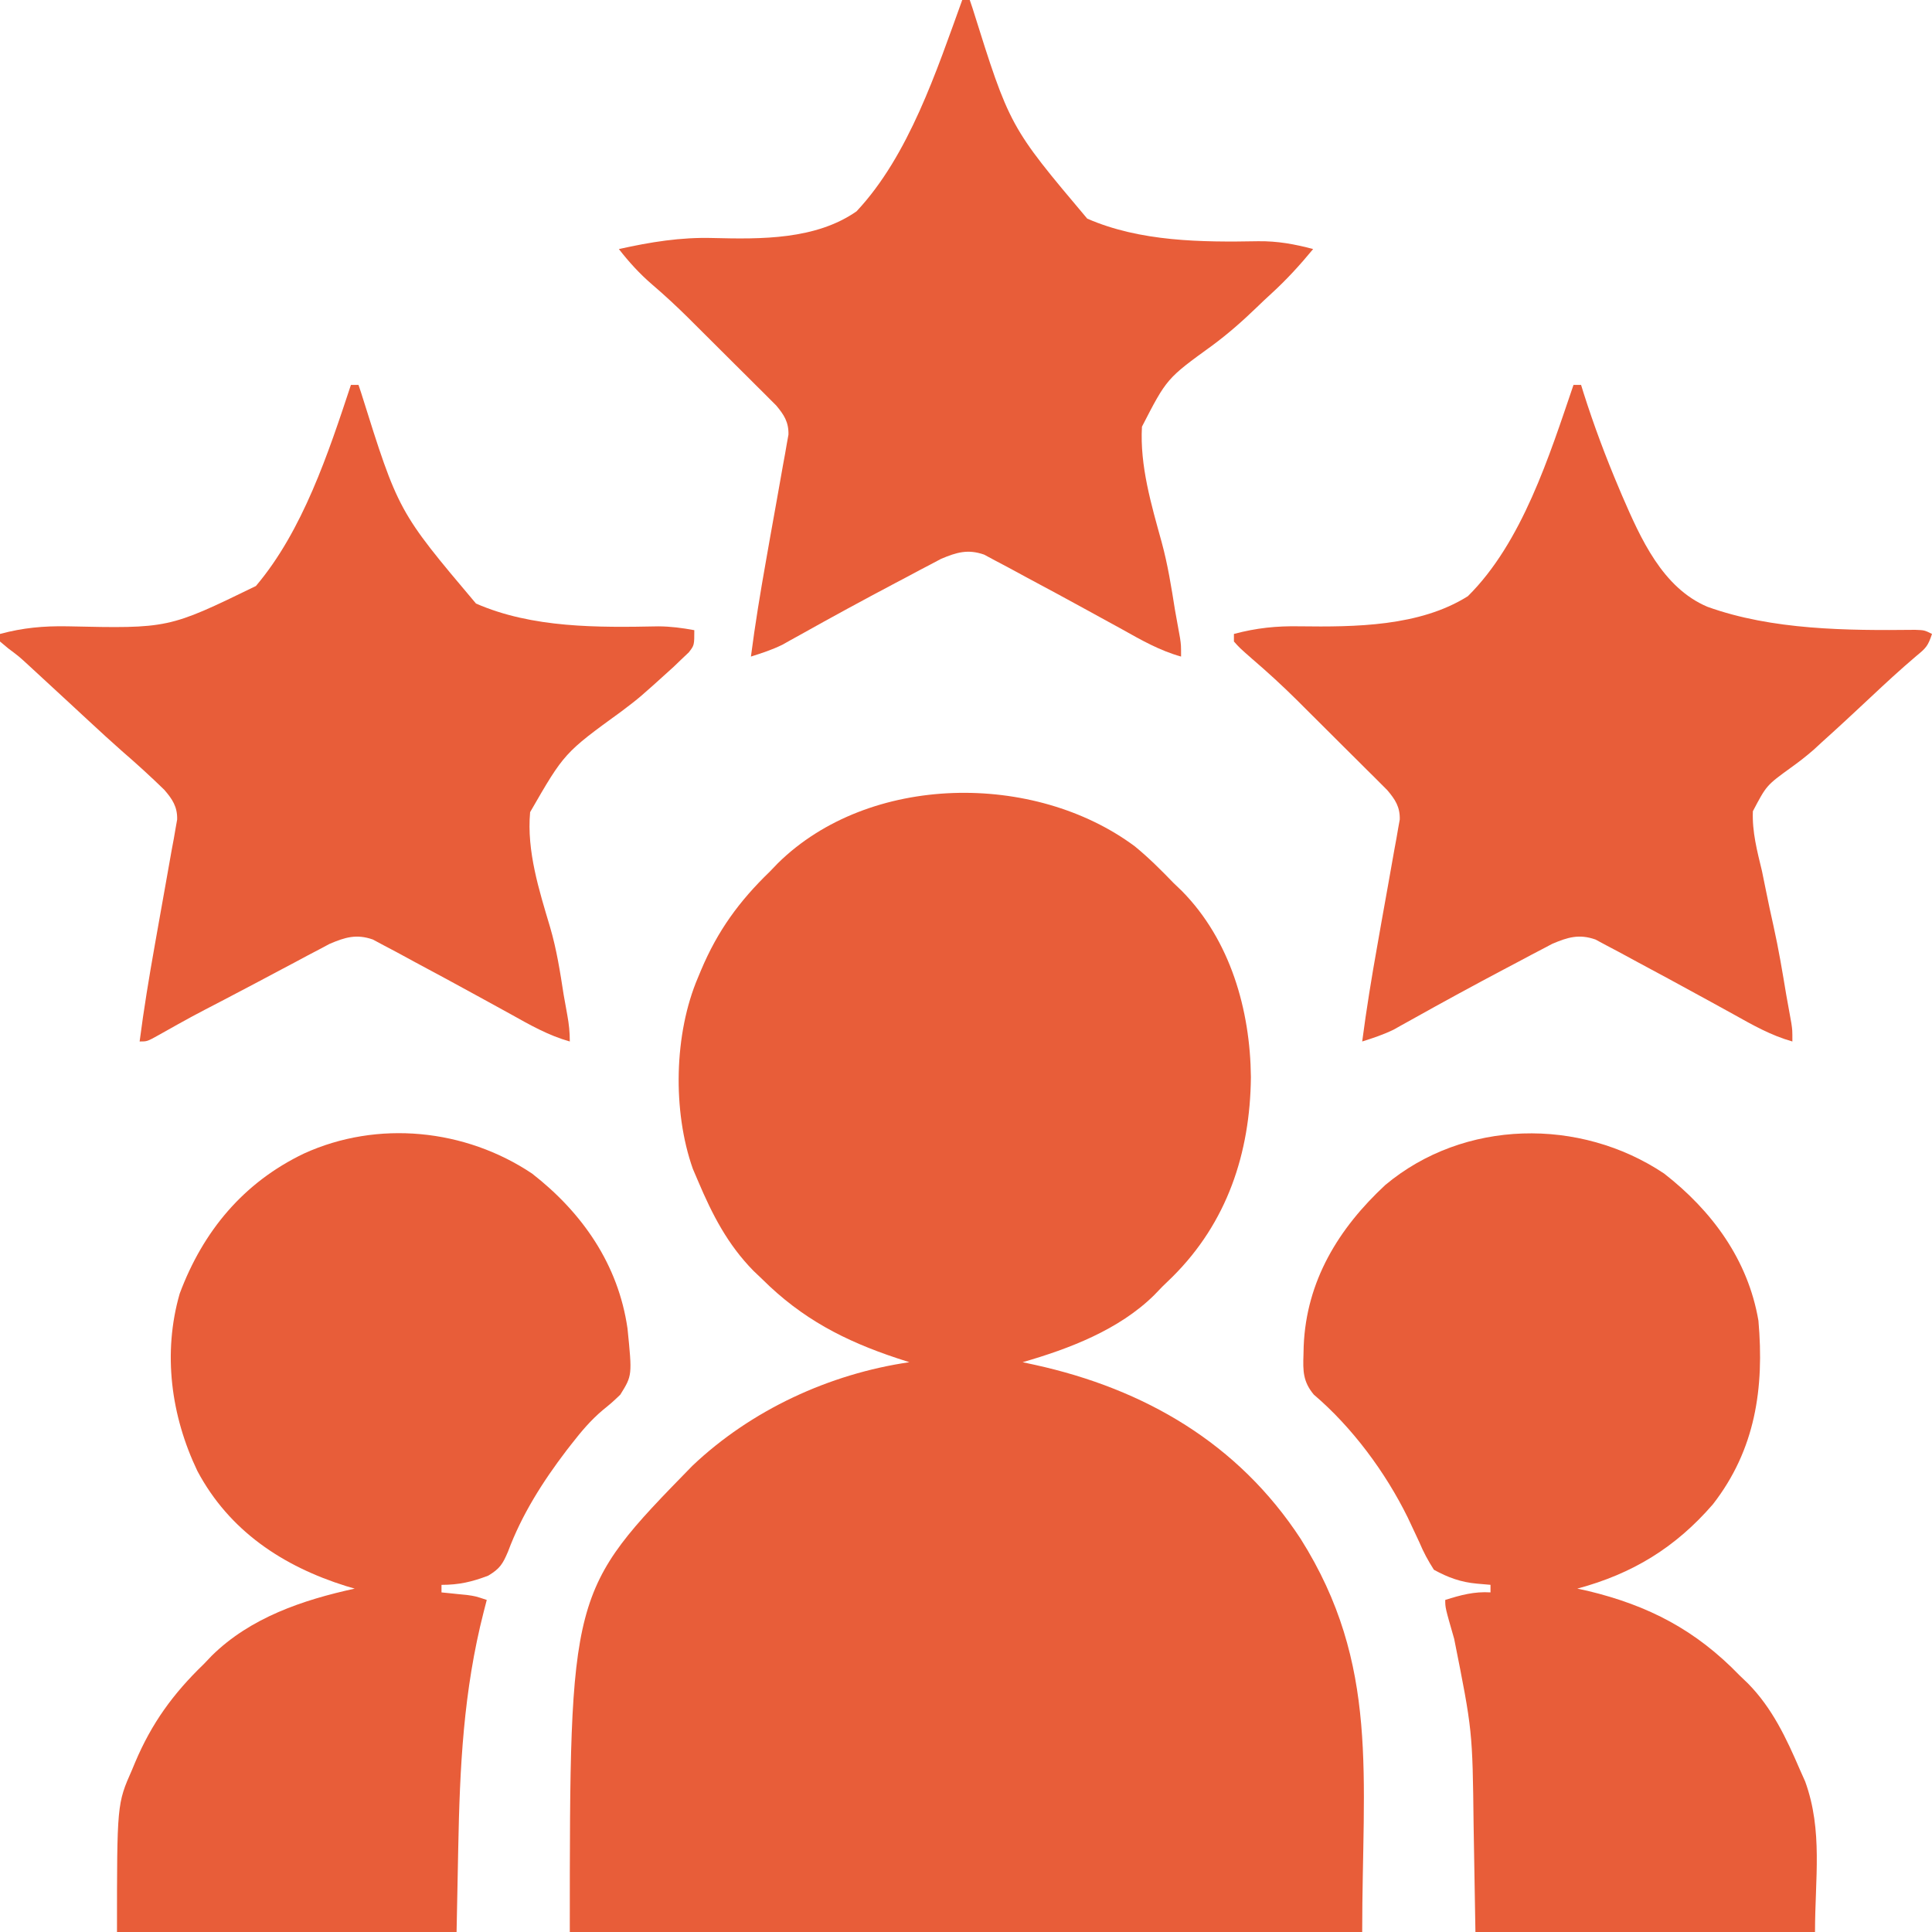 <svg width="56" height="56" viewBox="0 0 56 56" fill="none" xmlns="http://www.w3.org/2000/svg">
<g clip-path="url(#clip0_388_1395)">
<path d="M32.894 24.532C33.295 24.86 33.656 25.221 34.016 25.594C34.096 25.671 34.177 25.748 34.26 25.828C35.662 27.252 36.239 29.274 36.258 31.22C36.237 33.425 35.566 35.439 33.983 37.011C33.886 37.106 33.788 37.2 33.688 37.297C33.61 37.377 33.533 37.458 33.453 37.541C32.433 38.546 30.994 39.094 29.641 39.484C29.758 39.51 29.876 39.535 29.997 39.561C33.18 40.262 35.888 41.834 37.7 44.604C39.999 48.254 39.484 51.477 39.484 56C31.905 56 24.325 56 16.516 56C16.516 46.124 16.516 46.124 20.07 42.486C21.773 40.87 24.042 39.822 26.359 39.484C26.24 39.446 26.121 39.407 25.999 39.368C24.474 38.861 23.246 38.224 22.094 37.078C22.009 36.997 21.925 36.917 21.838 36.834C21.09 36.072 20.646 35.207 20.234 34.234C20.184 34.118 20.134 34.001 20.083 33.881C19.49 32.206 19.535 29.96 20.234 28.328C20.263 28.259 20.292 28.189 20.322 28.117C20.803 26.977 21.425 26.122 22.312 25.265C22.39 25.185 22.467 25.104 22.547 25.021C25.193 22.415 29.98 22.364 32.894 24.532Z" fill="#E85D39"/>
<path d="M48.234 34.015C49.621 35.094 50.669 36.515 50.969 38.281C51.141 40.234 50.881 42.02 49.649 43.603C48.564 44.856 47.32 45.617 45.719 46.047C45.817 46.068 45.915 46.089 46.016 46.111C47.787 46.536 49.155 47.25 50.422 48.562C50.503 48.639 50.583 48.717 50.666 48.796C51.372 49.513 51.778 50.384 52.172 51.297C52.222 51.409 52.272 51.522 52.324 51.638C52.841 53.065 52.609 54.451 52.609 56C49.361 56 46.112 56 42.766 56C42.725 53.628 42.725 53.628 42.713 52.895C42.681 50.166 42.681 50.166 42.15 47.503C41.891 46.603 41.891 46.603 41.891 46.375C42.341 46.233 42.729 46.127 43.203 46.156C43.203 46.084 43.203 46.011 43.203 45.937C43.075 45.926 42.946 45.915 42.813 45.903C42.348 45.862 41.972 45.726 41.562 45.5C41.387 45.225 41.263 44.995 41.139 44.7C41.065 44.541 40.991 44.382 40.916 44.224C40.878 44.144 40.841 44.064 40.802 43.982C40.157 42.672 39.194 41.371 38.082 40.424C37.767 40.048 37.765 39.735 37.782 39.265C37.784 39.183 37.786 39.101 37.788 39.017C37.865 37.129 38.798 35.606 40.154 34.347C42.435 32.439 45.798 32.386 48.234 34.015Z" fill="#E85D39"/>
<path d="M15.422 34.016C16.881 35.152 17.922 36.652 18.189 38.51C18.326 39.868 18.326 39.868 17.979 40.426C17.739 40.654 17.739 40.654 17.467 40.876C17.119 41.17 16.85 41.491 16.57 41.85C16.52 41.915 16.469 41.98 16.417 42.046C15.728 42.951 15.122 43.907 14.725 44.974C14.573 45.332 14.489 45.469 14.152 45.671C13.681 45.851 13.304 45.938 12.797 45.938C12.797 46.01 12.797 46.082 12.797 46.157C12.864 46.163 12.931 46.17 13.001 46.177C13.133 46.191 13.133 46.191 13.269 46.205C13.4 46.218 13.4 46.218 13.534 46.231C13.781 46.266 13.781 46.266 14.109 46.375C14.066 46.544 14.066 46.544 14.021 46.716C13.432 49.015 13.327 51.222 13.282 53.587C13.258 54.782 13.258 54.782 13.234 56C9.986 56 6.737 56 3.391 56C3.391 52.285 3.391 52.285 3.828 51.297C3.871 51.194 3.871 51.194 3.915 51.088C4.397 49.946 5.018 49.092 5.906 48.235C5.984 48.154 6.061 48.074 6.14 47.99C7.262 46.886 8.776 46.376 10.281 46.047C10.2 46.023 10.12 45.999 10.036 45.975C8.198 45.4 6.645 44.373 5.721 42.637C4.958 41.043 4.711 39.223 5.209 37.495C5.885 35.686 7.058 34.274 8.812 33.435C10.946 32.462 13.483 32.719 15.422 34.016Z" fill="#E85D39"/>
<path d="M45.609 11.156C45.682 11.156 45.754 11.156 45.828 11.156C45.851 11.231 45.874 11.305 45.898 11.382C46.198 12.326 46.542 13.246 46.929 14.157C46.959 14.229 46.99 14.301 47.021 14.375C47.554 15.605 48.187 17.037 49.491 17.588C51.371 18.265 53.539 18.278 55.514 18.256C55.781 18.266 55.781 18.266 56 18.375C55.883 18.728 55.824 18.785 55.549 19.011C55.089 19.401 54.648 19.808 54.209 20.221C53.748 20.653 53.286 21.084 52.815 21.506C52.737 21.578 52.659 21.65 52.579 21.724C52.359 21.916 52.147 22.082 51.911 22.25C51.202 22.764 51.202 22.764 50.808 23.514C50.783 24.107 50.933 24.674 51.071 25.245C51.108 25.425 51.145 25.604 51.181 25.784C51.252 26.14 51.328 26.495 51.408 26.85C51.554 27.507 51.665 28.17 51.775 28.834C51.824 29.108 51.874 29.382 51.923 29.655C51.953 29.859 51.953 29.859 51.953 30.188C51.329 30.012 50.799 29.709 50.237 29.395C50.024 29.277 49.81 29.16 49.597 29.043C49.483 28.981 49.37 28.919 49.253 28.855C48.67 28.536 48.087 28.218 47.501 27.906C47.307 27.803 47.115 27.698 46.923 27.593C46.804 27.531 46.685 27.468 46.563 27.403C46.458 27.347 46.353 27.29 46.245 27.232C45.773 27.067 45.445 27.165 44.994 27.357C44.898 27.407 44.802 27.458 44.704 27.51C44.595 27.567 44.486 27.624 44.373 27.683C44.2 27.776 44.2 27.776 44.023 27.87C43.904 27.933 43.784 27.996 43.661 28.061C42.739 28.548 41.824 29.046 40.915 29.555C40.823 29.606 40.73 29.657 40.635 29.71C40.555 29.755 40.475 29.8 40.393 29.846C40.097 29.99 39.797 30.089 39.484 30.188C39.606 29.253 39.758 28.326 39.924 27.398C39.964 27.17 40.004 26.943 40.044 26.716C40.106 26.364 40.169 26.012 40.233 25.661C40.295 25.317 40.356 24.973 40.416 24.629C40.435 24.524 40.455 24.418 40.475 24.31C40.492 24.212 40.509 24.114 40.526 24.013C40.541 23.927 40.557 23.841 40.573 23.753C40.581 23.387 40.442 23.176 40.21 22.902C40.153 22.845 40.096 22.788 40.037 22.729C39.972 22.664 39.907 22.599 39.84 22.531C39.735 22.427 39.735 22.427 39.627 22.321C39.518 22.211 39.518 22.211 39.406 22.1C39.252 21.946 39.097 21.792 38.942 21.639C38.708 21.406 38.474 21.172 38.24 20.939C38.09 20.789 37.939 20.639 37.788 20.489C37.719 20.42 37.65 20.351 37.579 20.28C37.162 19.867 36.734 19.475 36.288 19.093C35.928 18.776 35.928 18.776 35.766 18.594C35.766 18.522 35.766 18.449 35.766 18.375C36.419 18.202 36.992 18.142 37.667 18.154C39.273 18.175 41.149 18.162 42.547 17.281C44.123 15.721 44.911 13.204 45.609 11.156Z" fill="#E85D39"/>
<path d="M10.172 11.156C10.244 11.156 10.316 11.156 10.391 11.156C10.416 11.231 10.441 11.306 10.467 11.383C11.547 14.828 11.547 14.828 13.797 17.494C15.433 18.209 17.327 18.19 19.083 18.155C19.44 18.157 19.774 18.201 20.125 18.266C20.125 18.703 20.125 18.703 19.964 18.91C19.854 19.014 19.854 19.014 19.742 19.12C19.636 19.223 19.636 19.223 19.527 19.327C18.541 20.22 18.541 20.22 18.017 20.617C16.356 21.823 16.356 21.823 15.366 23.54C15.263 24.668 15.627 25.807 15.945 26.876C16.134 27.519 16.236 28.173 16.338 28.834C16.373 29.029 16.408 29.224 16.443 29.419C16.492 29.688 16.516 29.912 16.516 30.188C15.891 30.012 15.362 29.709 14.8 29.395C14.586 29.277 14.373 29.16 14.159 29.043C14.046 28.981 13.932 28.919 13.816 28.855C13.233 28.536 12.65 28.218 12.063 27.906C11.87 27.803 11.678 27.698 11.486 27.593C11.367 27.531 11.248 27.468 11.126 27.403C11.021 27.347 10.916 27.29 10.807 27.232C10.332 27.067 10.004 27.166 9.551 27.36C9.453 27.412 9.355 27.464 9.255 27.518C9.144 27.576 9.033 27.634 8.919 27.694C8.744 27.788 8.744 27.788 8.565 27.884C8.445 27.948 8.324 28.011 8.2 28.077C7.954 28.207 7.708 28.338 7.462 28.469C7.14 28.64 6.818 28.809 6.495 28.978C5.541 29.473 5.541 29.473 4.605 29.999C4.266 30.188 4.266 30.188 4.047 30.188C4.168 29.253 4.321 28.326 4.486 27.398C4.526 27.17 4.566 26.943 4.607 26.716C4.669 26.364 4.731 26.012 4.795 25.661C4.858 25.317 4.918 24.973 4.978 24.629C4.998 24.524 5.017 24.418 5.038 24.31C5.054 24.212 5.071 24.114 5.089 24.013C5.104 23.927 5.119 23.841 5.135 23.753C5.144 23.387 4.998 23.166 4.764 22.895C4.366 22.507 3.959 22.136 3.538 21.773C3.22 21.493 2.909 21.206 2.598 20.918C2.537 20.862 2.477 20.806 2.415 20.749C2.291 20.634 2.168 20.52 2.045 20.406C1.746 20.13 1.448 19.854 1.148 19.578C1.046 19.483 0.943 19.389 0.837 19.291C0.55 19.027 0.55 19.027 0.236 18.792C0.158 18.727 0.08 18.661 0 18.594C0 18.522 0 18.449 0 18.375C0.67 18.196 1.259 18.142 1.951 18.154C4.884 18.219 4.884 18.219 7.417 16.986C8.779 15.38 9.521 13.122 10.172 11.156Z" fill="#E85D39"/>
<path d="M27.891 0C27.963 0 28.035 0 28.109 0C28.135 0.075 28.16 0.15 28.186 0.227C29.266 3.67 29.266 3.67 31.514 6.337C33.049 7.007 34.822 7.023 36.473 6.992C37.035 6.986 37.52 7.075 38.062 7.219C37.683 7.678 37.294 8.105 36.854 8.507C36.71 8.638 36.568 8.772 36.428 8.908C36.017 9.305 35.601 9.672 35.14 10.013C33.819 10.97 33.819 10.97 33.1 12.368C33.036 13.5 33.373 14.633 33.671 15.713C33.848 16.36 33.952 17.016 34.057 17.678C34.105 17.952 34.155 18.225 34.205 18.499C34.234 18.703 34.234 18.703 34.234 19.031C33.61 18.856 33.081 18.553 32.519 18.238C32.305 18.121 32.092 18.004 31.878 17.887C31.765 17.825 31.651 17.762 31.534 17.698C30.952 17.38 30.369 17.061 29.782 16.75C29.589 16.647 29.397 16.542 29.204 16.437C29.086 16.374 28.967 16.312 28.844 16.247C28.739 16.191 28.634 16.134 28.526 16.076C28.054 15.911 27.726 16.009 27.275 16.2C27.179 16.251 27.084 16.302 26.985 16.354C26.876 16.411 26.767 16.468 26.654 16.527C26.481 16.619 26.481 16.619 26.305 16.714C26.185 16.777 26.065 16.84 25.942 16.905C25.021 17.392 24.105 17.89 23.197 18.399C23.104 18.45 23.012 18.501 22.916 18.554C22.836 18.599 22.756 18.644 22.674 18.69C22.379 18.834 22.078 18.933 21.766 19.031C21.887 18.096 22.04 17.169 22.205 16.241C22.245 16.014 22.285 15.787 22.325 15.559C22.387 15.208 22.45 14.856 22.514 14.505C22.576 14.161 22.637 13.817 22.697 13.473C22.717 13.367 22.736 13.262 22.756 13.153C22.773 13.056 22.79 12.957 22.807 12.857C22.823 12.771 22.838 12.685 22.854 12.597C22.862 12.234 22.725 12.022 22.496 11.75C22.441 11.695 22.385 11.64 22.328 11.583C22.266 11.52 22.203 11.457 22.138 11.392C22.07 11.325 22.002 11.257 21.932 11.188C21.862 11.118 21.791 11.047 21.719 10.975C21.57 10.826 21.42 10.677 21.27 10.529C21.044 10.304 20.818 10.079 20.592 9.853C20.446 9.708 20.301 9.563 20.155 9.418C20.088 9.351 20.022 9.285 19.953 9.216C19.614 8.881 19.269 8.56 18.906 8.25C18.538 7.933 18.236 7.601 17.938 7.219C18.854 7.016 19.727 6.872 20.669 6.899C22.062 6.934 23.643 6.951 24.828 6.125C26.347 4.505 27.147 2.051 27.891 0Z" fill="#E85D39"/>
</g>
<defs>
<clipPath id="clip0_388_1395">
<rect width="56" height="56" fill="white"/>
</clipPath>
</defs>
</svg>
